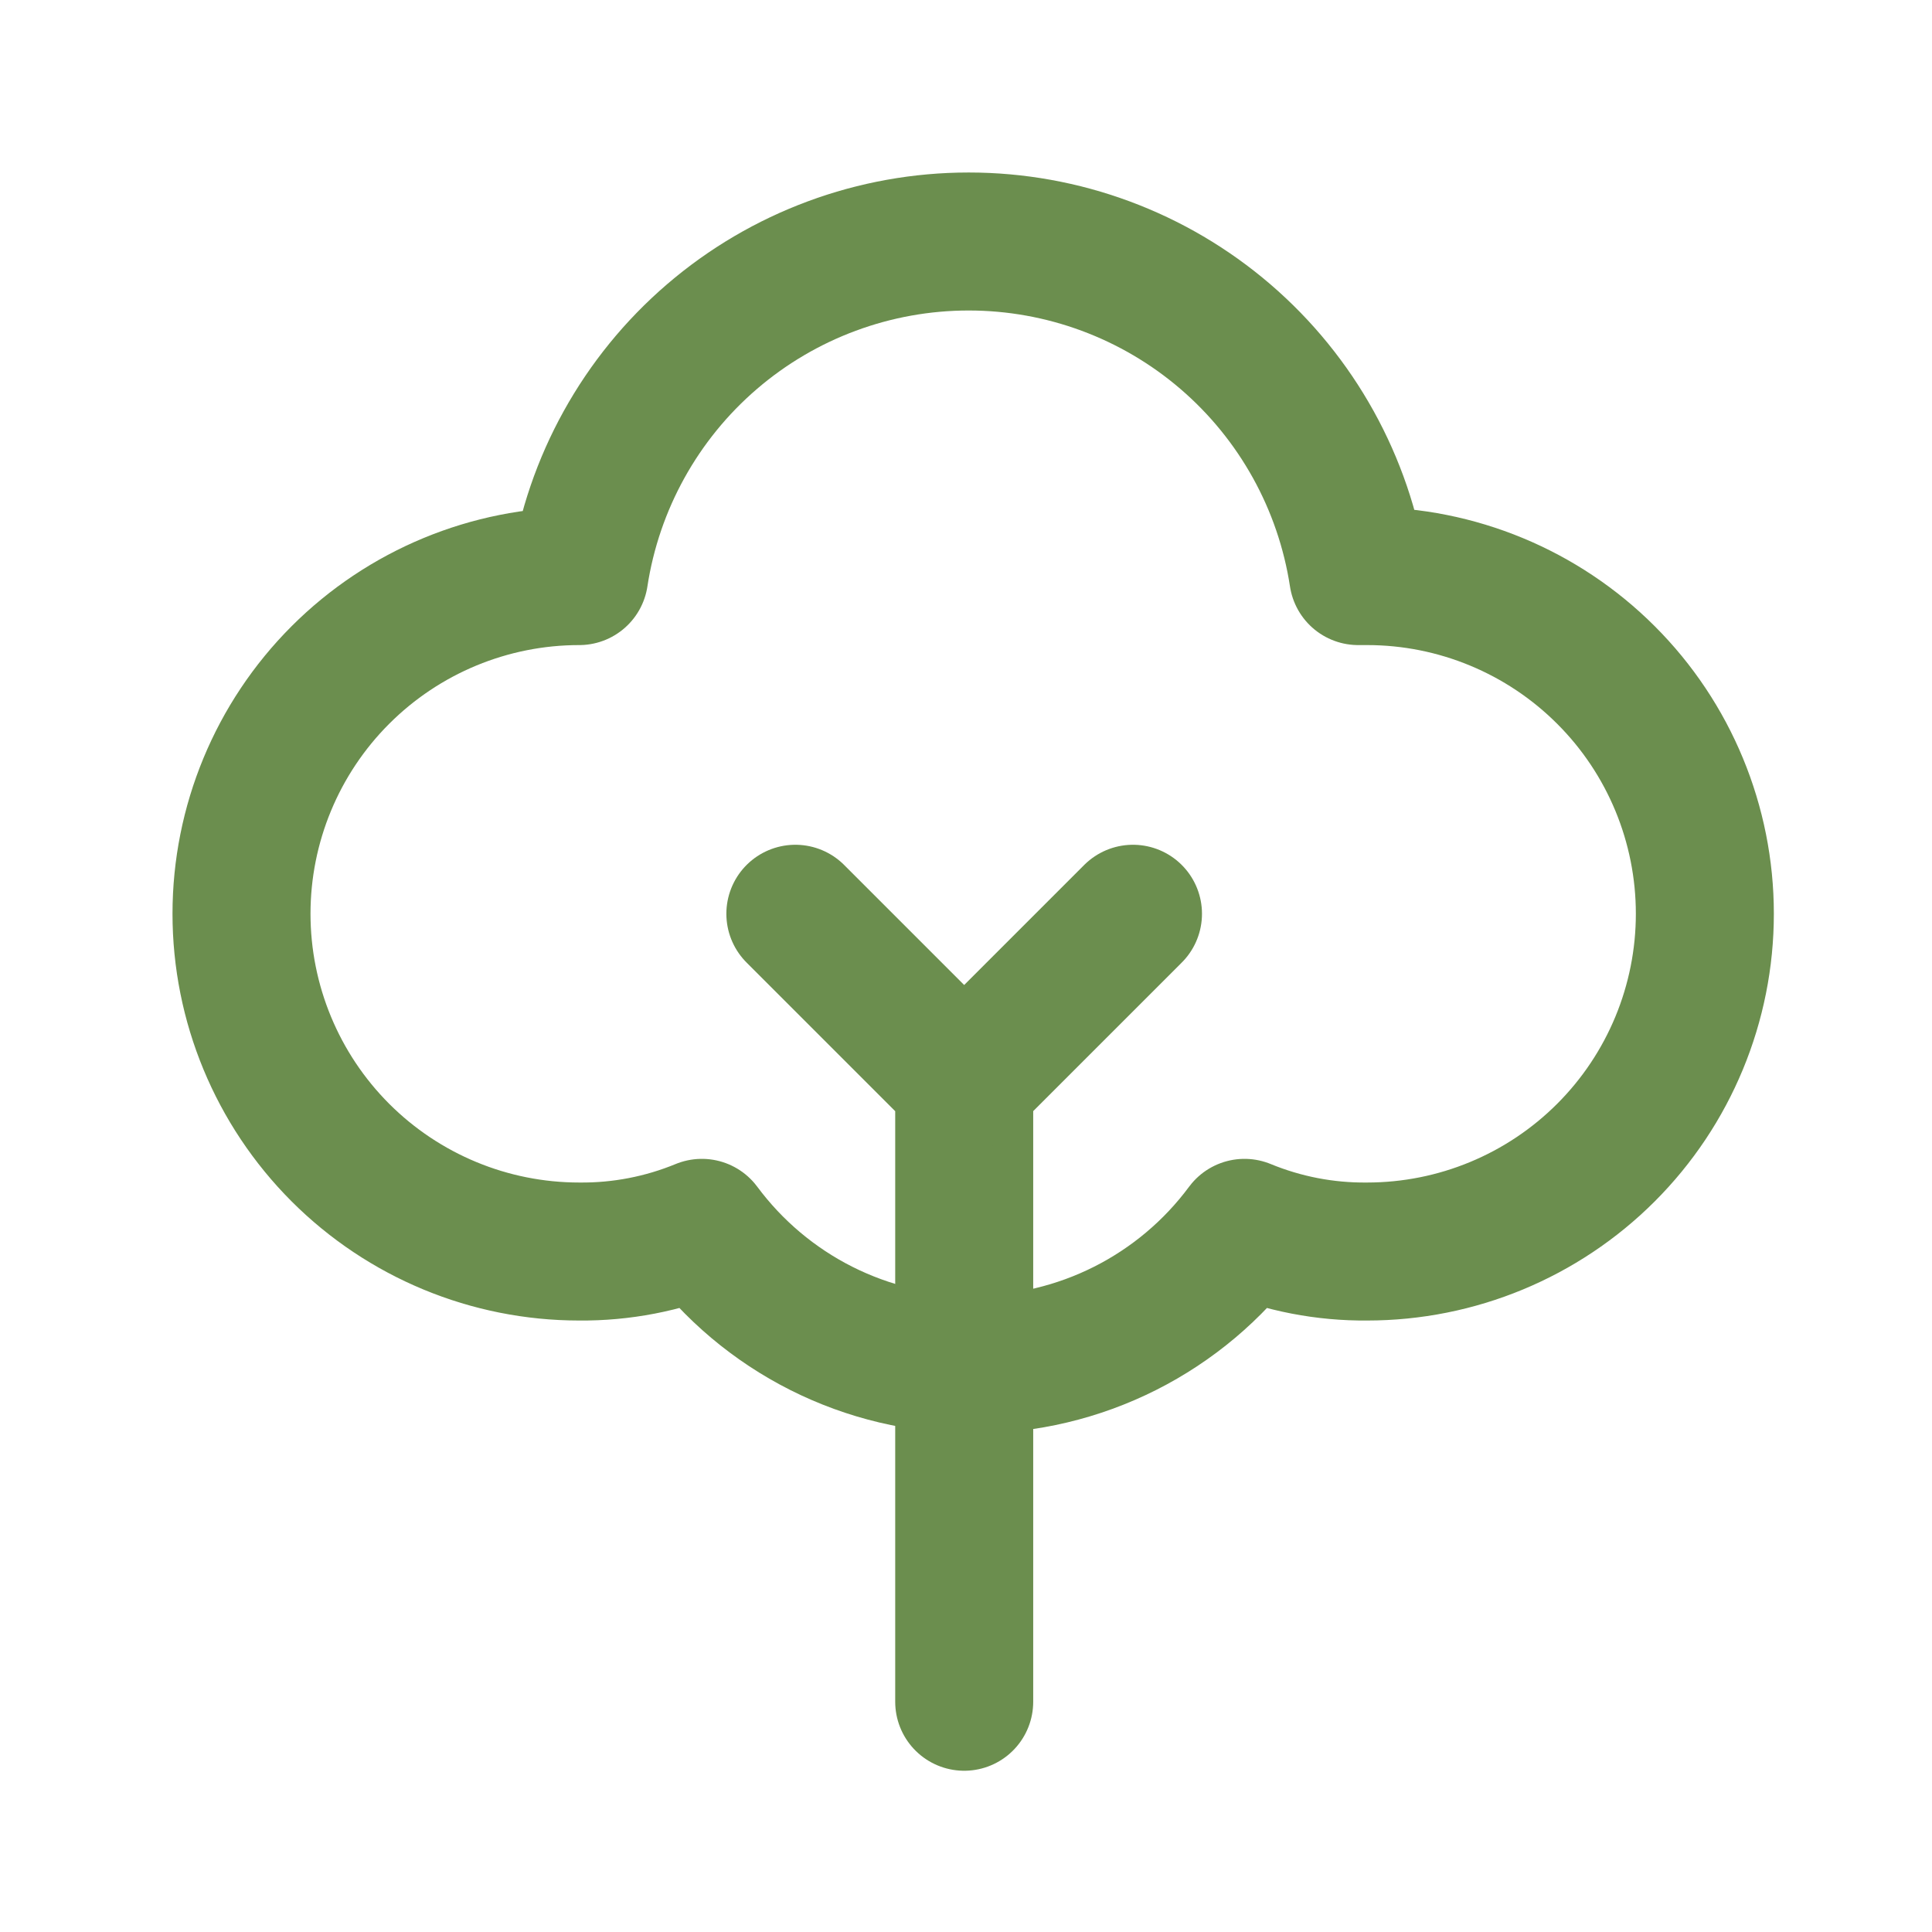 <svg width="28" height="28" viewBox="0 0 28 28" fill="none" xmlns="http://www.w3.org/2000/svg">
<path d="M19.684 8.349C19.478 7 18.795 5.768 17.76 4.879C16.724 3.989 15.404 3.5 14.039 3.5C12.674 3.5 11.354 3.989 10.318 4.879C9.283 5.768 8.6 7 8.394 8.349C7.096 8.349 5.851 8.865 4.933 9.783C4.016 10.7 3.5 11.945 3.5 13.243C3.5 14.541 4.016 15.786 4.933 16.704C5.851 17.622 7.096 18.138 8.394 18.138C9.004 18.144 9.609 18.027 10.172 17.795C10.628 18.409 11.22 18.908 11.903 19.252C12.586 19.596 13.34 19.775 14.104 19.775C14.869 19.775 15.622 19.596 16.305 19.252C16.988 18.908 17.581 18.409 18.036 17.795C18.6 18.027 19.204 18.144 19.814 18.138C21.112 18.138 22.357 17.622 23.275 16.704C24.193 15.786 24.708 14.541 24.708 13.243C24.708 11.945 24.193 10.7 23.275 9.783C22.357 8.865 21.112 8.349 19.814 8.349H19.684Z" stroke="#6B8E4E" stroke-width="2" stroke-linecap="round" stroke-linejoin="round"/>
<path d="M11.527 13.243L13.974 15.69V24.663" stroke="#6B8E4E" stroke-width="2" stroke-linecap="round" stroke-linejoin="round"/>
<path d="M13.973 15.69L16.42 13.243" stroke="#6B8E4E" stroke-width="2" stroke-linecap="round" stroke-linejoin="round"/>
</svg>
